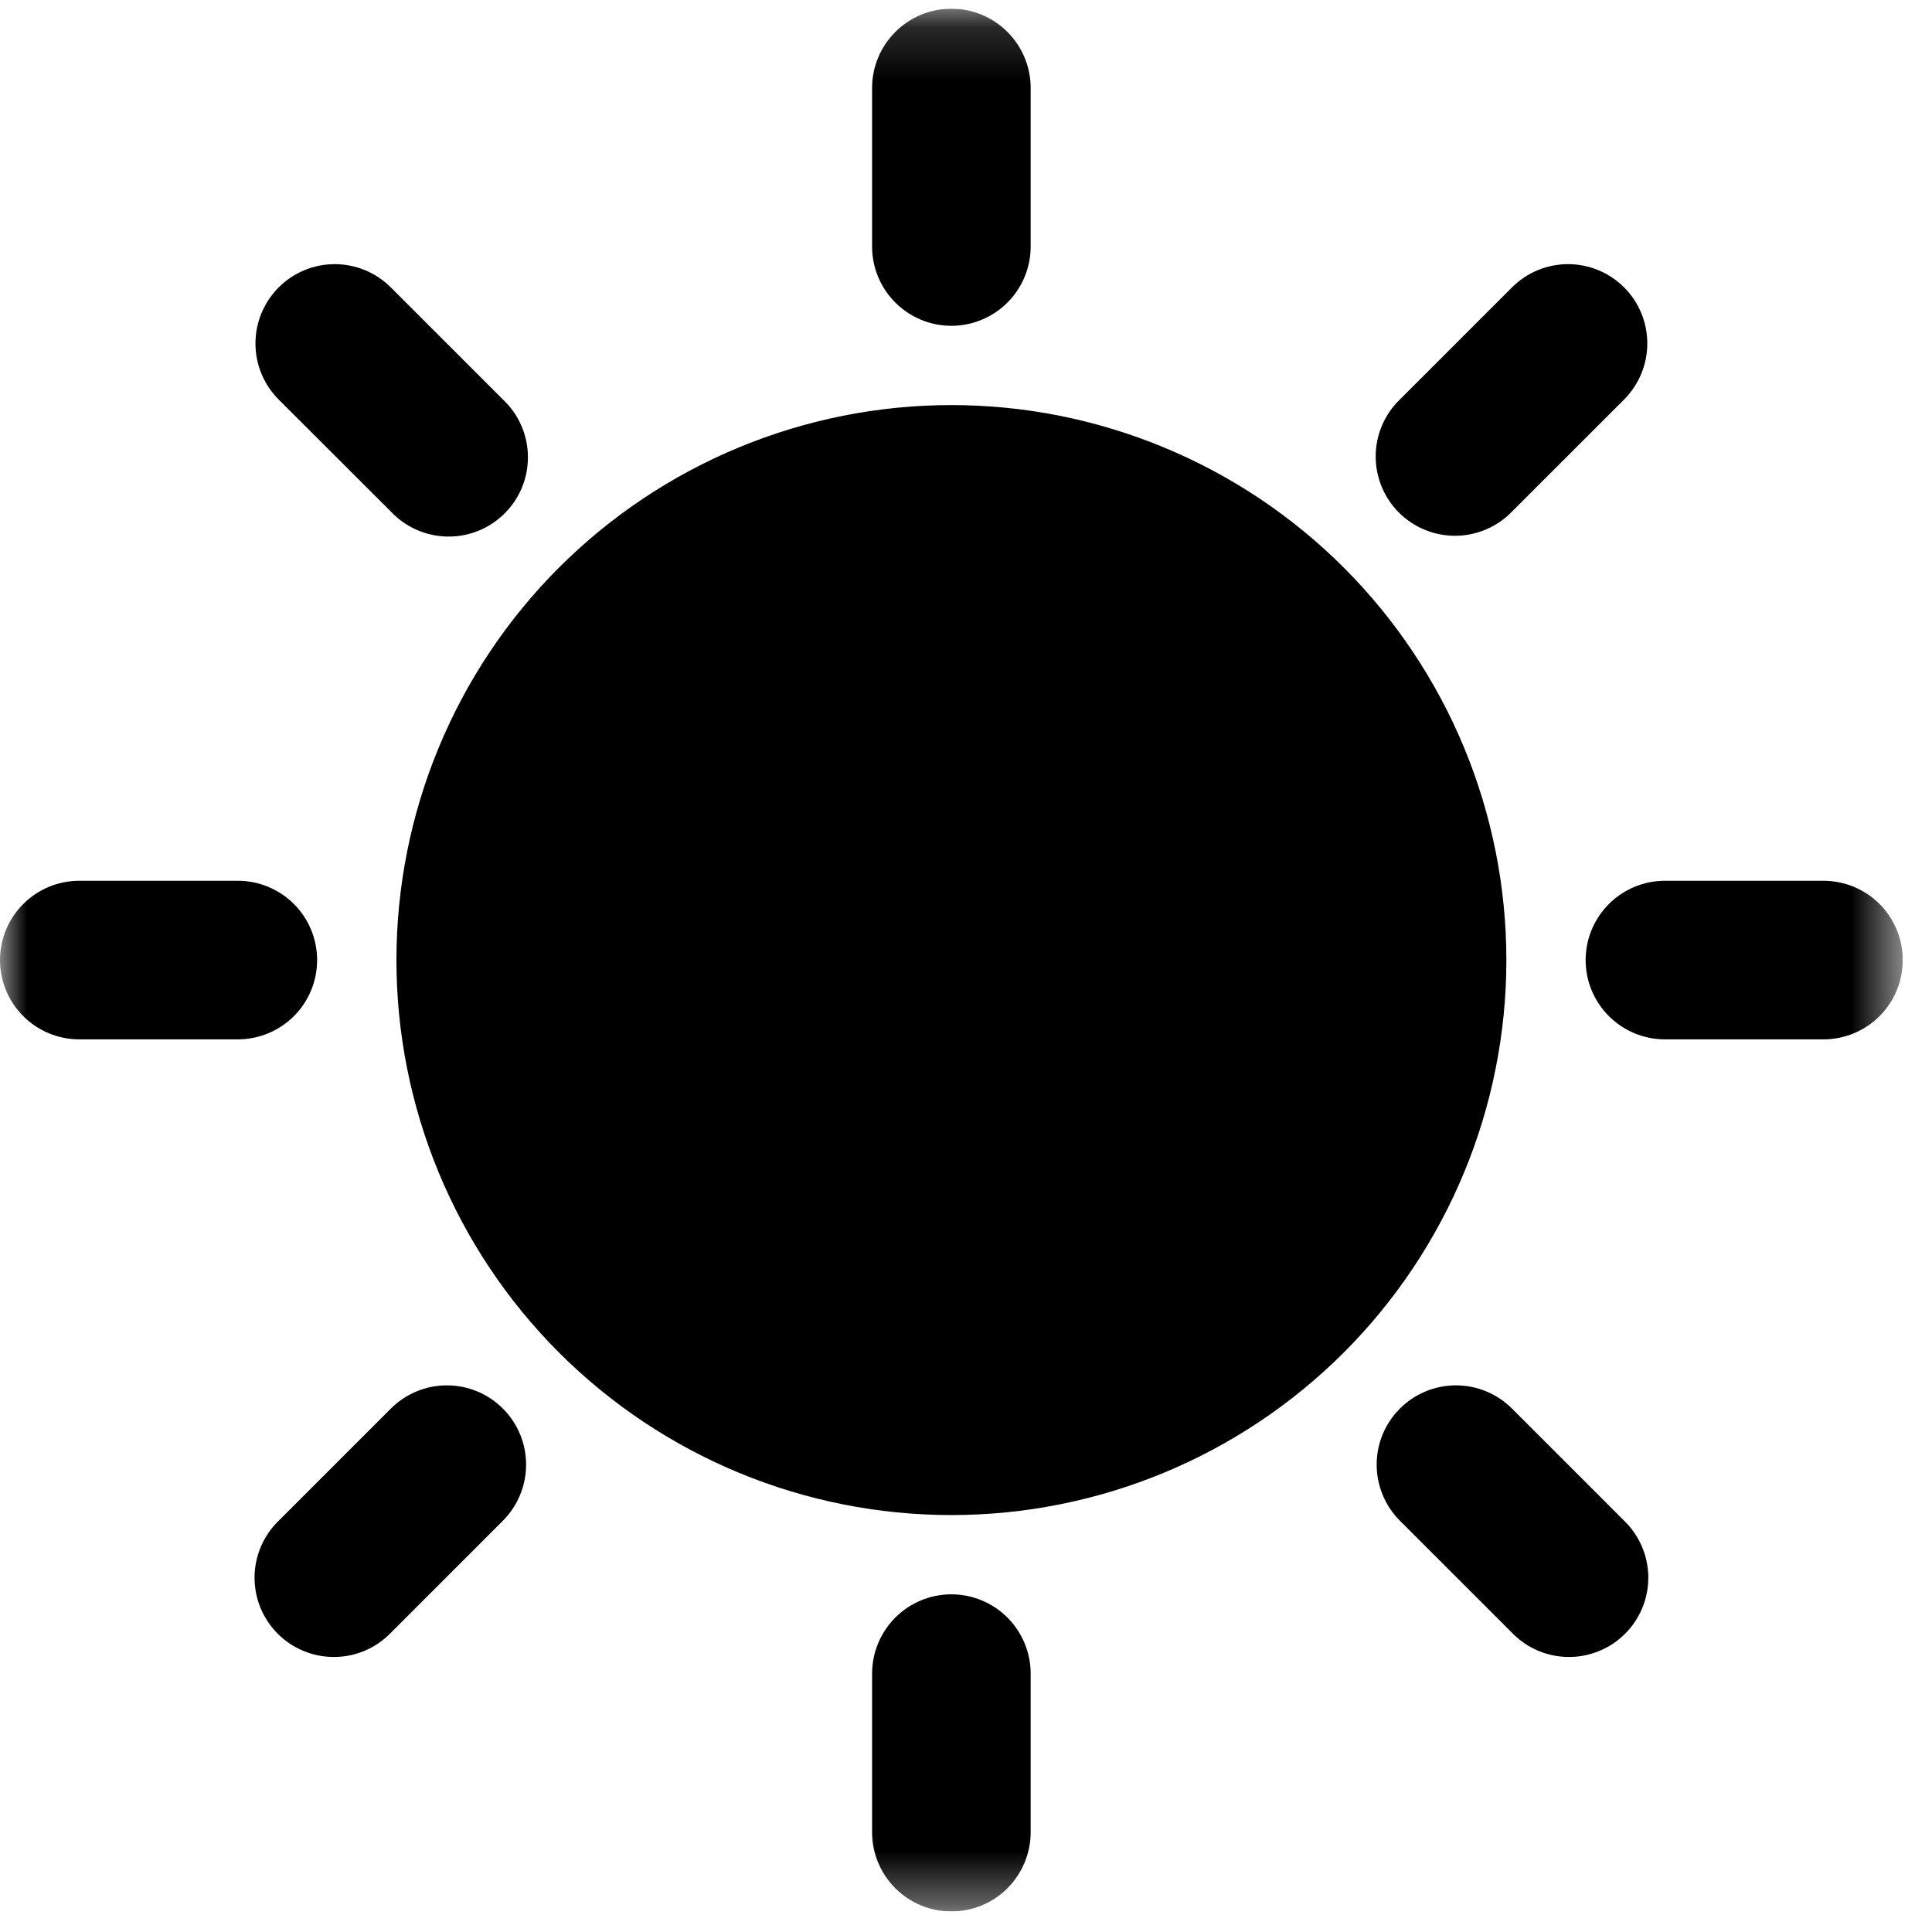 <svg width="36" height="36" viewBox="0 0 36 36" fill="none" xmlns="http://www.w3.org/2000/svg">
<g clip-path="url(#clip0_36_74)">
<mask id="mask0_36_74" style="mask-type:luminance" maskUnits="userSpaceOnUse" x="0" y="0" width="36" height="36">
<path d="M0 0.162H35.455V35.617H0V0.162Z" fill="white"/>
</mask>
<g mask="url(#mask0_36_74)">
<path d="M17.728 0.162C18.119 0.162 18.495 0.317 18.772 0.595C19.049 0.872 19.205 1.247 19.205 1.639V4.594C19.205 4.986 19.049 5.361 18.772 5.638C18.495 5.915 18.119 6.071 17.728 6.071C17.336 6.071 16.96 5.915 16.683 5.638C16.406 5.361 16.25 4.986 16.25 4.594V1.639C16.25 1.247 16.406 0.872 16.683 0.595C16.96 0.317 17.336 0.162 17.728 0.162ZM0 17.89C0 17.498 0.156 17.122 0.433 16.845C0.71 16.568 1.085 16.412 1.477 16.412H4.432C4.824 16.412 5.199 16.568 5.477 16.845C5.754 17.122 5.909 17.498 5.909 17.89C5.909 18.281 5.754 18.657 5.477 18.934C5.199 19.211 4.824 19.367 4.432 19.367H1.477C1.085 19.367 0.71 19.211 0.433 18.934C0.156 18.657 0 18.281 0 17.89ZM31.023 16.412C30.632 16.412 30.256 16.568 29.979 16.845C29.702 17.122 29.546 17.498 29.546 17.89C29.546 18.281 29.702 18.657 29.979 18.934C30.256 19.211 30.632 19.367 31.023 19.367H33.978C34.37 19.367 34.746 19.211 35.023 18.934C35.3 18.657 35.455 18.281 35.455 17.89C35.455 17.498 35.3 17.122 35.023 16.845C34.746 16.568 34.37 16.412 33.978 16.412H31.023ZM19.205 31.185C19.205 30.794 19.049 30.418 18.772 30.141C18.495 29.864 18.119 29.708 17.728 29.708C17.336 29.708 16.96 29.864 16.683 30.141C16.406 30.418 16.25 30.794 16.25 31.185V34.14C16.25 34.532 16.406 34.907 16.683 35.185C16.96 35.462 17.336 35.617 17.728 35.617C18.119 35.617 18.495 35.462 18.772 35.185C19.049 34.907 19.205 34.532 19.205 34.14V31.185ZM9.371 26.247C9.648 26.524 9.803 26.899 9.803 27.291C9.803 27.683 9.648 28.059 9.371 28.336L7.283 30.424C7.147 30.566 6.984 30.678 6.804 30.756C6.623 30.833 6.43 30.874 6.233 30.875C6.037 30.877 5.843 30.84 5.661 30.765C5.48 30.691 5.315 30.582 5.176 30.443C5.037 30.304 4.928 30.139 4.853 29.958C4.779 29.776 4.742 29.582 4.743 29.385C4.745 29.189 4.786 28.995 4.863 28.815C4.941 28.635 5.053 28.472 5.194 28.336L7.283 26.247C7.56 25.97 7.936 25.814 8.328 25.814C8.719 25.814 9.094 25.97 9.371 26.247ZM30.263 5.355C30.54 5.632 30.695 6.007 30.695 6.399C30.695 6.791 30.54 7.166 30.263 7.444L28.174 9.532C28.038 9.674 27.875 9.786 27.694 9.863C27.514 9.941 27.32 9.982 27.124 9.983C26.928 9.985 26.733 9.948 26.552 9.873C26.37 9.799 26.205 9.689 26.067 9.551C25.928 9.412 25.818 9.247 25.744 9.066C25.67 8.884 25.632 8.689 25.634 8.493C25.636 8.297 25.676 8.103 25.754 7.923C25.831 7.743 25.944 7.58 26.085 7.444L28.174 5.355C28.451 5.078 28.826 4.922 29.218 4.922C29.61 4.922 29.986 5.078 30.263 5.355ZM5.193 5.355C5.47 5.078 5.845 4.922 6.237 4.922C6.629 4.922 7.005 5.078 7.282 5.355L9.371 7.444C9.515 7.579 9.631 7.742 9.711 7.923C9.791 8.104 9.834 8.299 9.837 8.497C9.84 8.695 9.804 8.892 9.73 9.075C9.655 9.259 9.545 9.425 9.405 9.565C9.265 9.705 9.098 9.816 8.915 9.89C8.732 9.965 8.535 10.001 8.337 9.998C8.139 9.995 7.944 9.952 7.763 9.872C7.582 9.792 7.419 9.677 7.283 9.532L5.193 7.445C4.916 7.168 4.76 6.792 4.76 6.401C4.76 6.009 4.916 5.632 5.193 5.355ZM26.085 26.247C26.362 25.97 26.738 25.814 27.129 25.814C27.521 25.814 27.897 25.97 28.174 26.247L30.263 28.336C30.404 28.472 30.516 28.635 30.594 28.815C30.671 28.995 30.712 29.189 30.714 29.385C30.715 29.582 30.678 29.776 30.604 29.958C30.529 30.139 30.42 30.304 30.281 30.443C30.142 30.582 29.977 30.691 29.796 30.765C29.614 30.84 29.42 30.877 29.224 30.875C29.027 30.874 28.834 30.833 28.653 30.756C28.473 30.678 28.31 30.566 28.174 30.424L26.085 28.336C25.808 28.059 25.652 27.683 25.652 27.291C25.652 26.899 25.808 26.524 26.085 26.247ZM7.387 17.89C7.387 16.532 7.654 15.187 8.174 13.932C8.693 12.678 9.455 11.537 10.415 10.577C11.376 9.617 12.516 8.855 13.77 8.336C15.025 7.816 16.37 7.548 17.728 7.548C19.086 7.548 20.43 7.816 21.685 8.336C22.94 8.855 24.08 9.617 25.04 10.577C26 11.537 26.762 12.678 27.282 13.932C27.801 15.187 28.069 16.532 28.069 17.89C28.069 20.632 26.979 23.262 25.04 25.202C23.101 27.141 20.47 28.231 17.728 28.231C14.985 28.231 12.355 27.141 10.415 25.202C8.476 23.262 7.387 20.632 7.387 17.89Z" fill="black"/>
</g>
</g>
<defs>
<clipPath id="clip0_36_74">
<rect width="35.455" height="35.455" fill="white" transform="translate(0 0.162)"/>
</clipPath>
</defs>
</svg>
